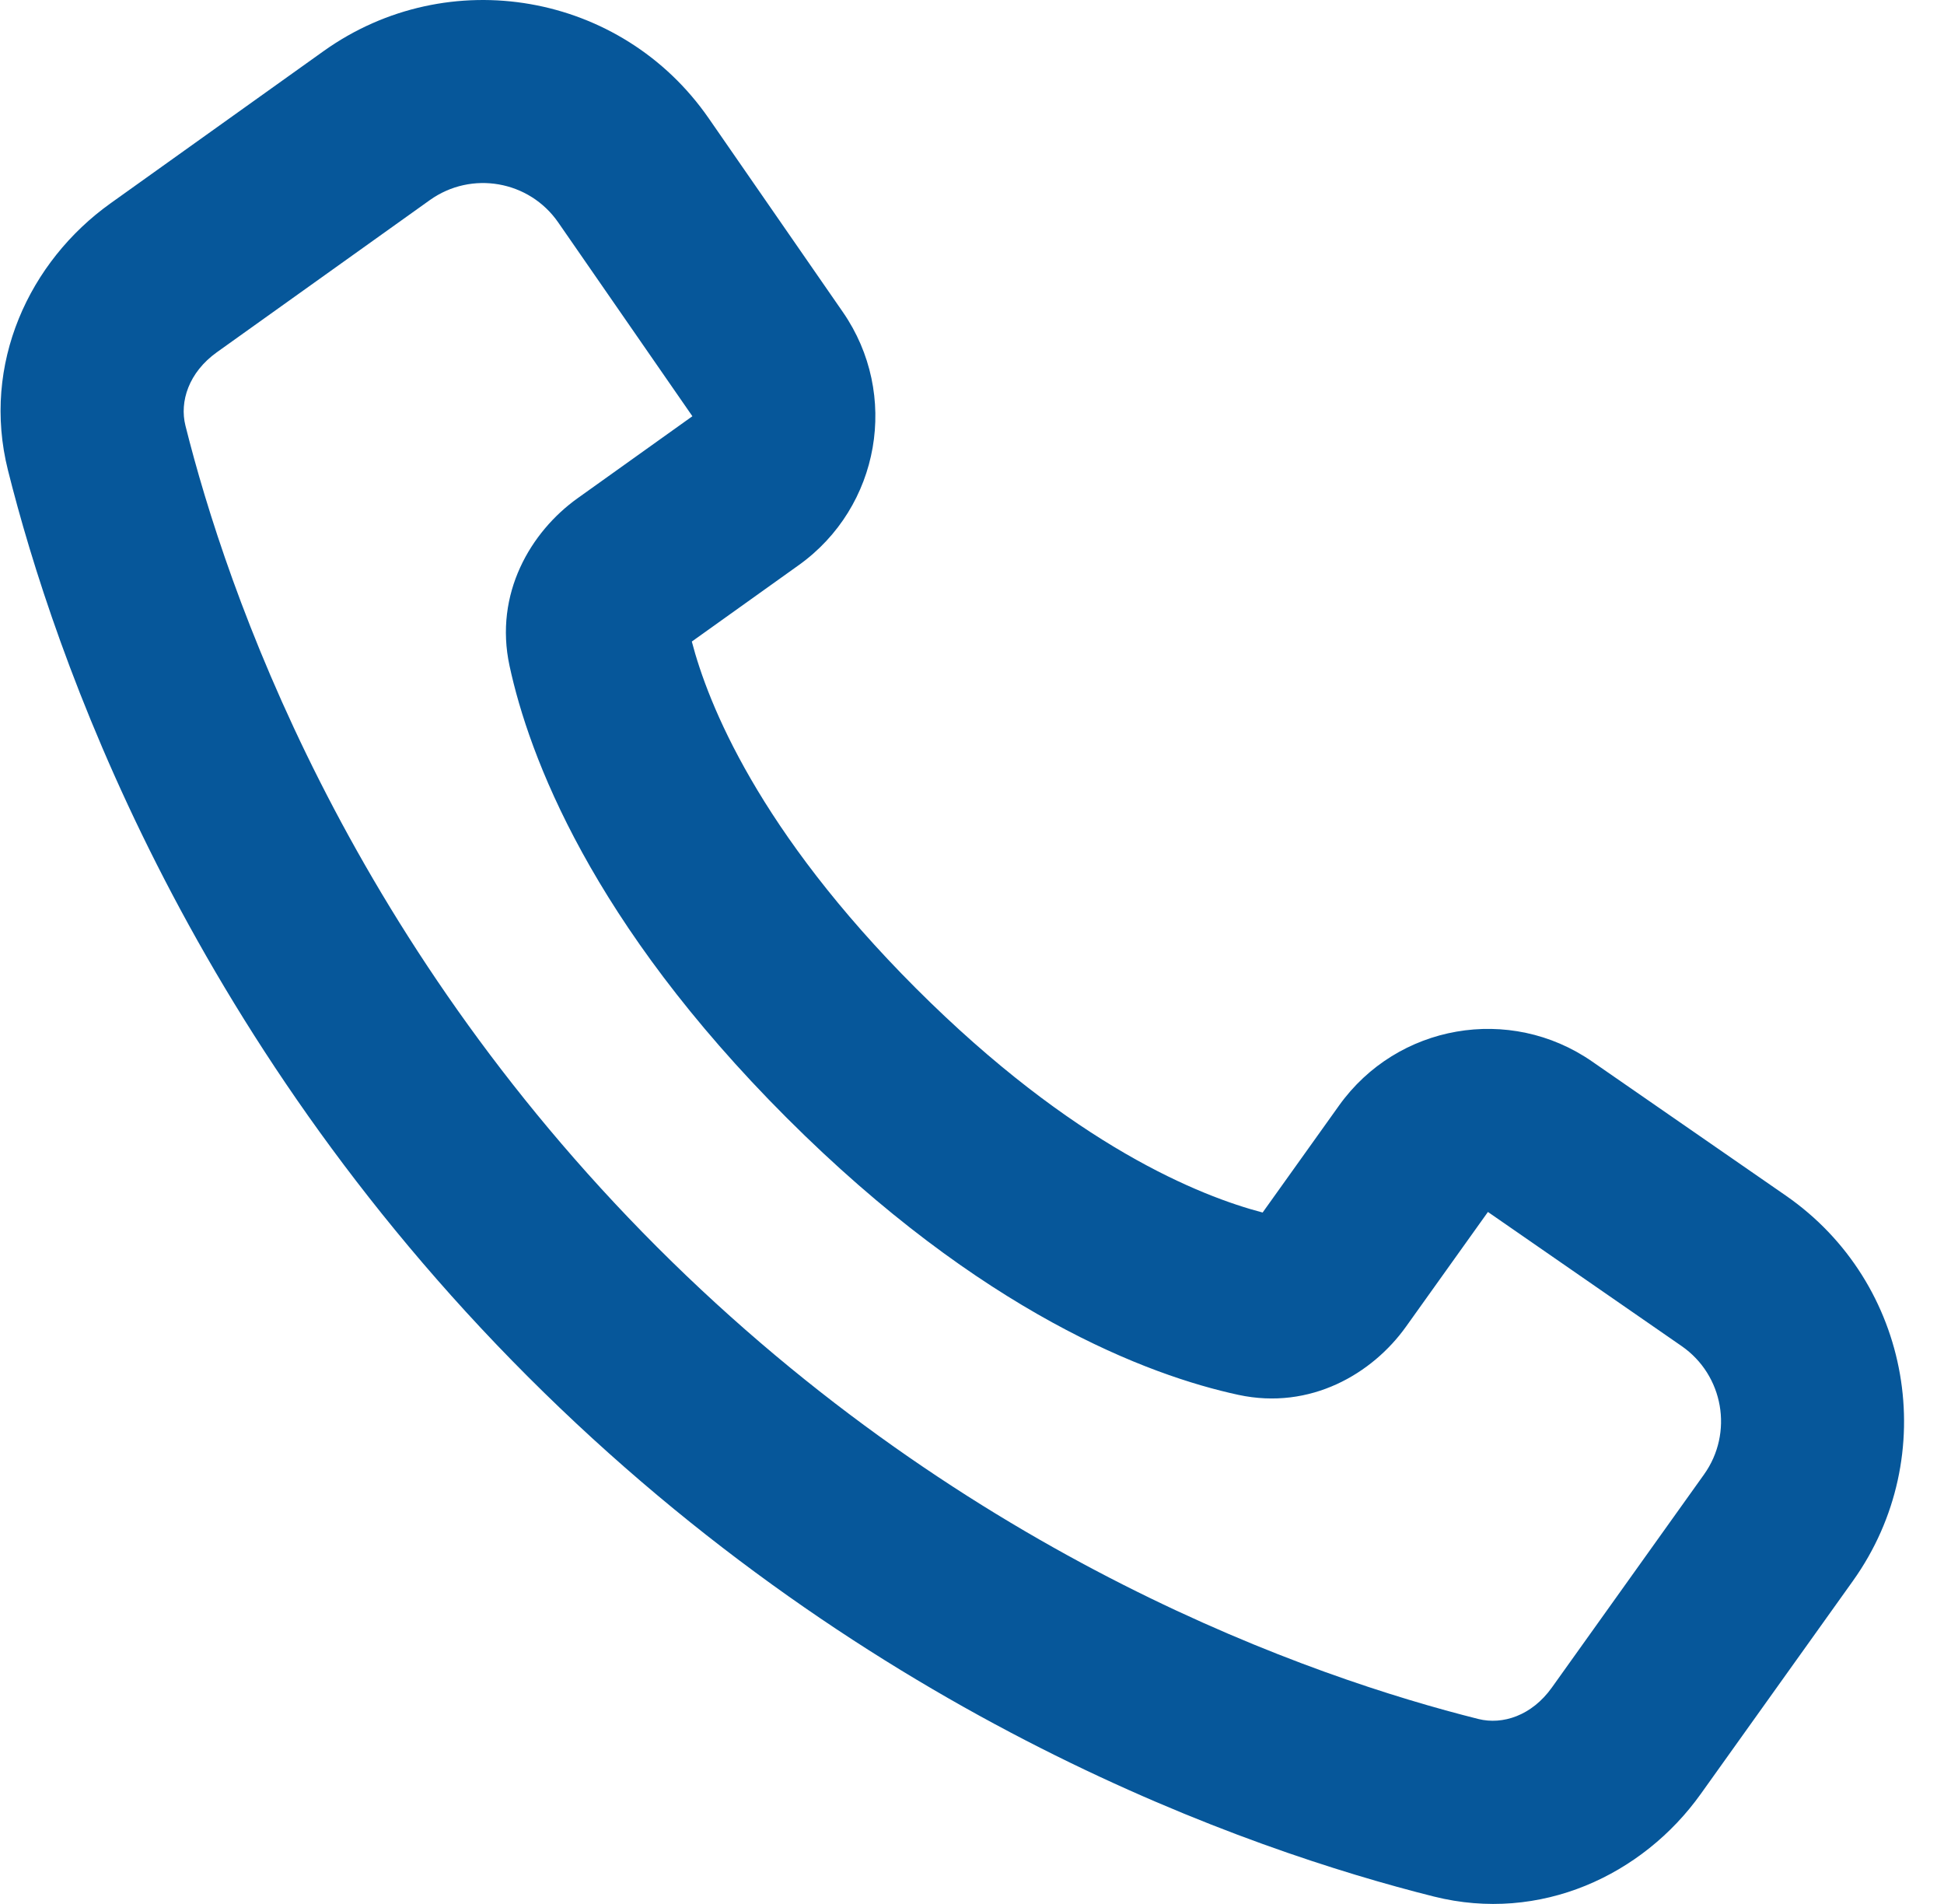 <svg width="48" height="47" viewBox="0 0 48 47" fill="none" xmlns="http://www.w3.org/2000/svg">
<path fill-rule="evenodd" clip-rule="evenodd" d="M35.407 46.818C30.844 45.674 21.502 42.451 13.032 33.981C4.563 25.512 1.339 16.17 0.196 11.606C-0.461 8.984 0.722 6.453 2.728 5.02L7.988 1.263C11.066 -0.935 15.347 -0.189 17.499 2.92L20.811 7.703C22.216 9.733 21.731 12.516 19.722 13.951L17.082 15.837C17.481 17.366 18.724 20.505 22.616 24.397C26.509 28.29 29.648 29.532 31.176 29.932L33.062 27.292C34.498 25.282 37.28 24.797 39.31 26.203L44.094 29.514C47.203 31.667 47.949 35.948 45.751 39.026L41.994 44.285C40.561 46.292 38.03 47.475 35.407 46.818ZM16.227 30.787C23.929 38.489 32.428 41.414 36.505 42.435C37.101 42.584 37.822 42.353 38.317 41.659L42.074 36.399C42.807 35.374 42.558 33.947 41.522 33.229L36.739 29.918L34.715 32.751C33.888 33.909 32.358 34.817 30.577 34.433C28.354 33.953 24.245 32.415 19.422 27.592C14.598 22.769 13.06 18.66 12.581 16.436C12.196 14.655 13.104 13.126 14.262 12.299L17.096 10.275L13.784 5.492C13.067 4.455 11.64 4.207 10.614 4.939L5.354 8.696C4.661 9.192 4.429 9.912 4.579 10.508C5.6 14.585 8.525 23.085 16.227 30.787Z" fill="#06579A"/>
</svg>
